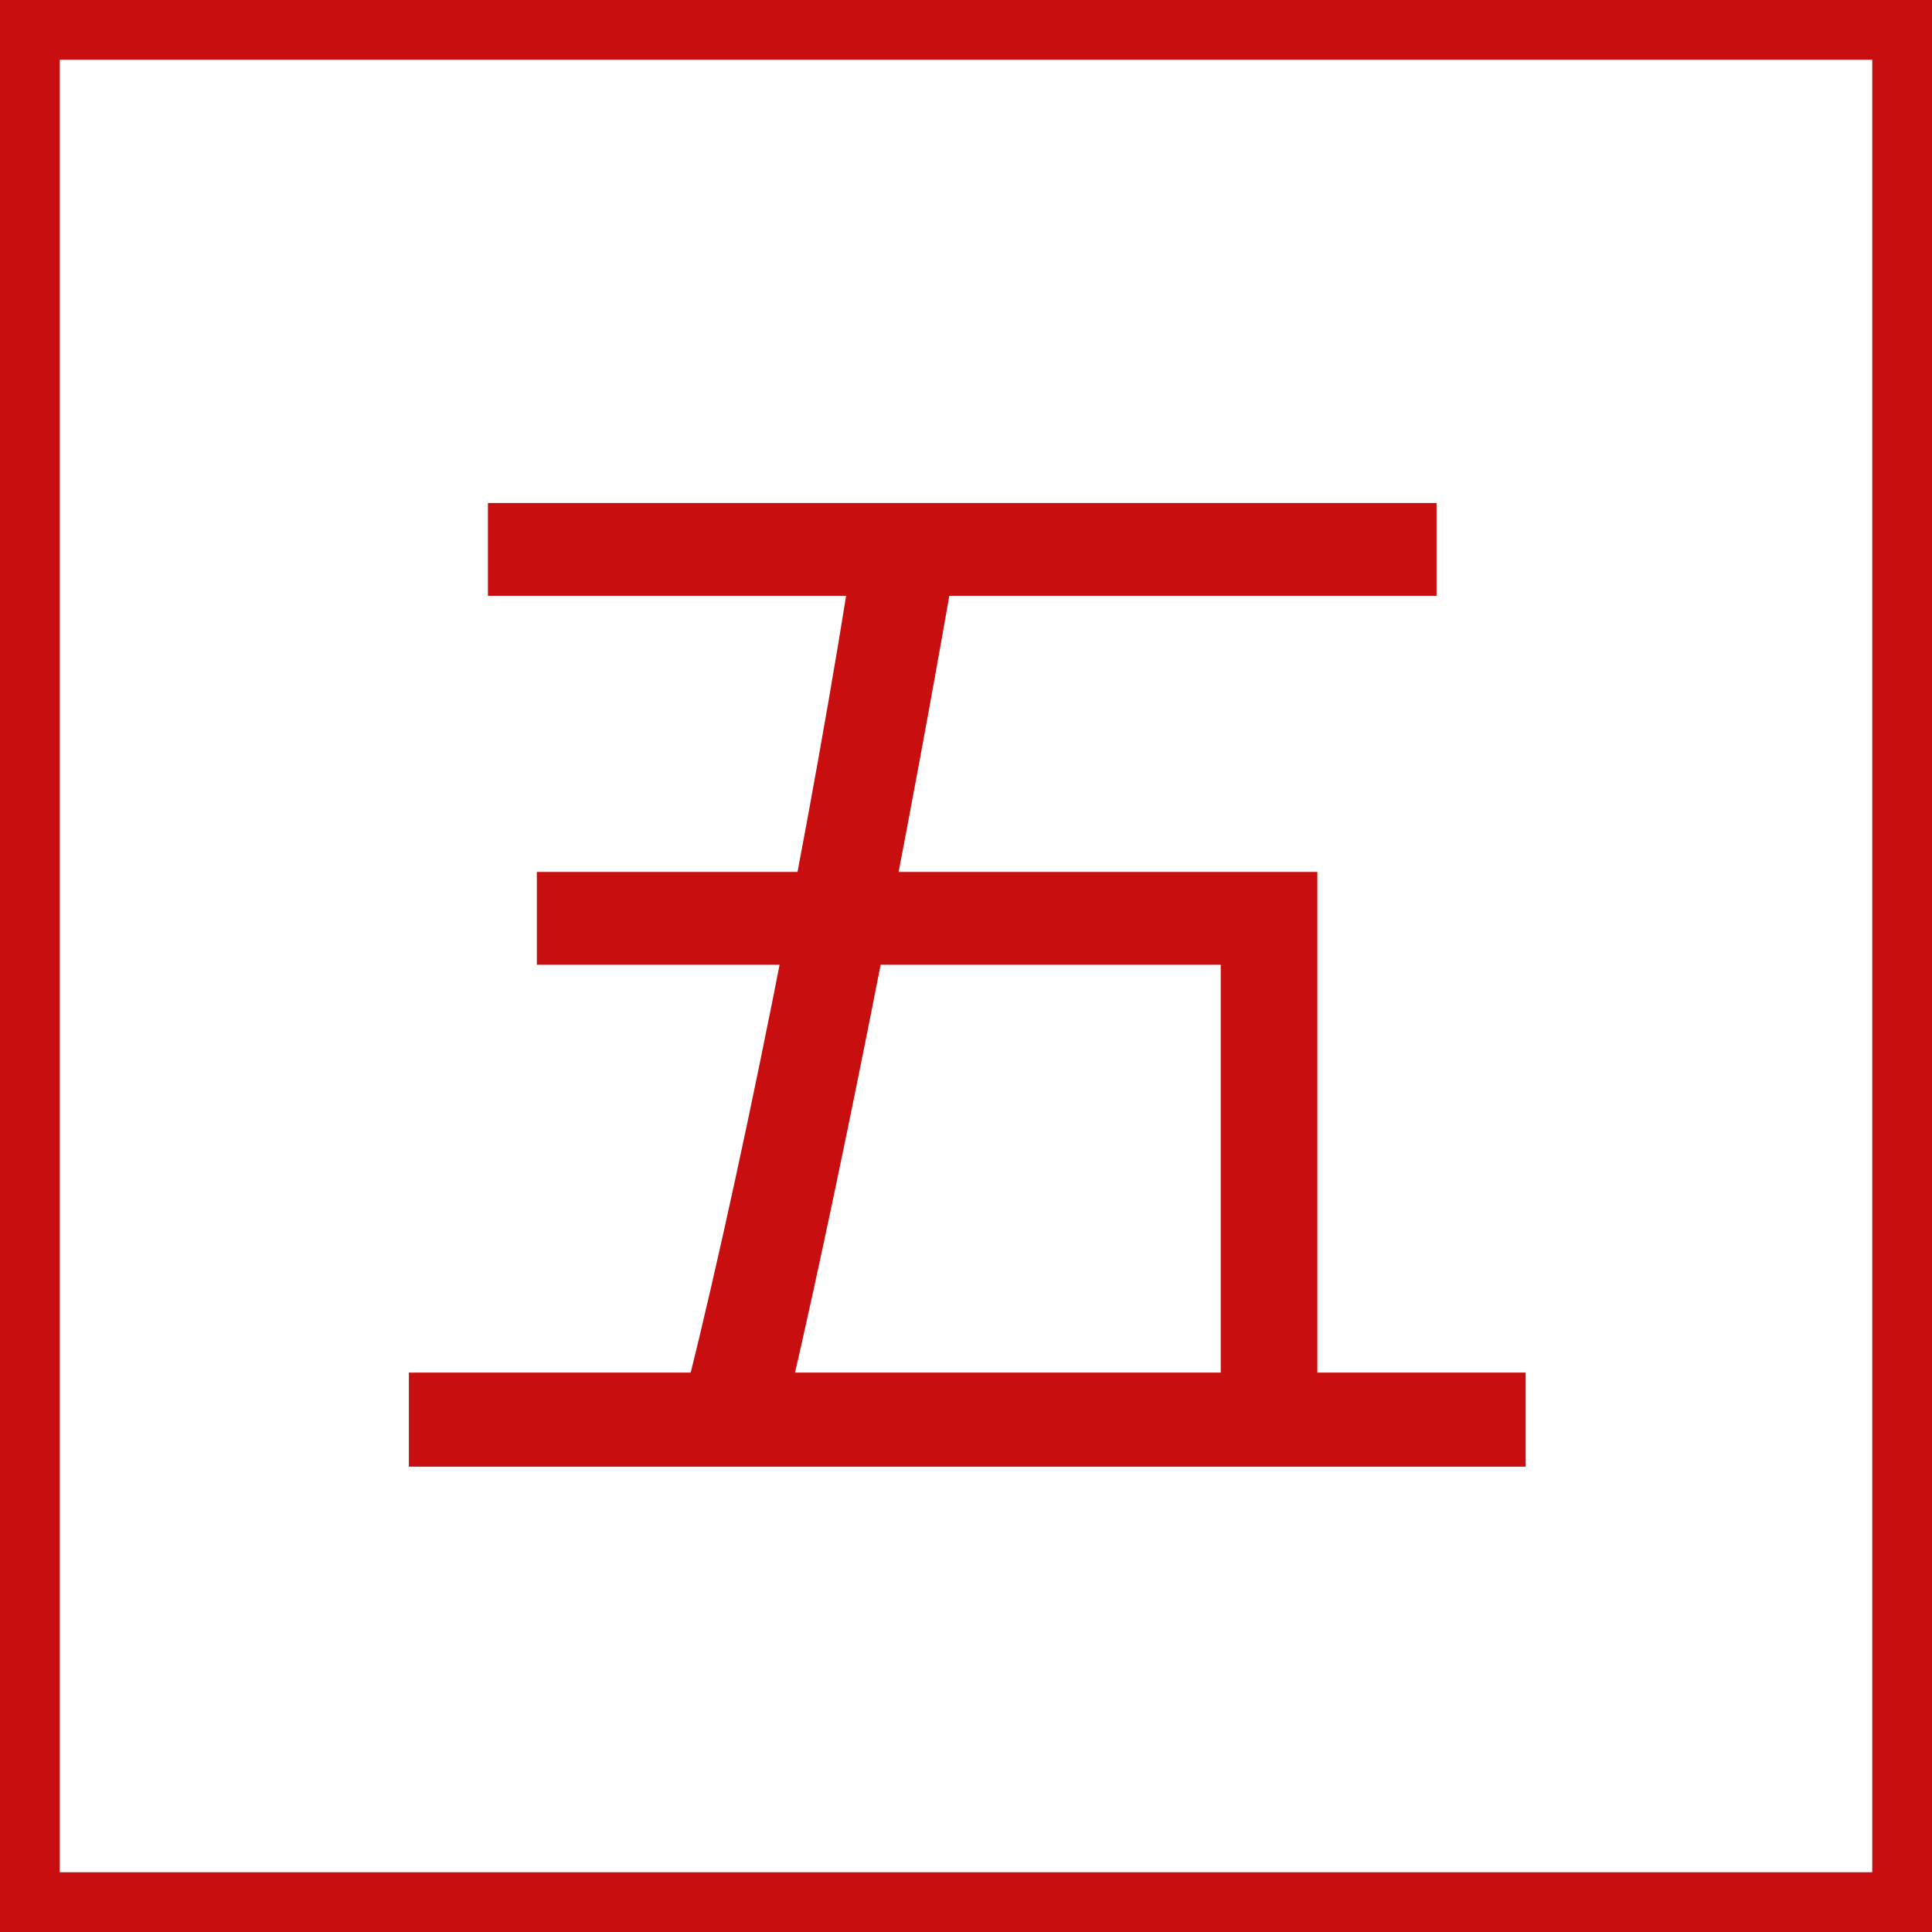 <?xml version="1.0" encoding="UTF-8"?> <svg xmlns="http://www.w3.org/2000/svg" width="97" height="97" viewBox="0 0 97 97" fill="none"> <path d="M24.497 25.254H72.125V29.916H24.497V25.254ZM20.528 68.913H76.598V73.638H20.528V68.913ZM42.956 26.892H48.185C45.728 41.319 41.885 60.786 39.239 71.811H33.947C36.908 60.471 40.814 40.941 42.956 26.892ZM26.954 43.776H66.14V71.055H61.289V48.438H26.954V43.776Z" fill="#C80E0E"></path> <rect x="1.5" y="1.5" width="94" height="94" stroke="#C80E0E" stroke-width="3"></rect> </svg> 
